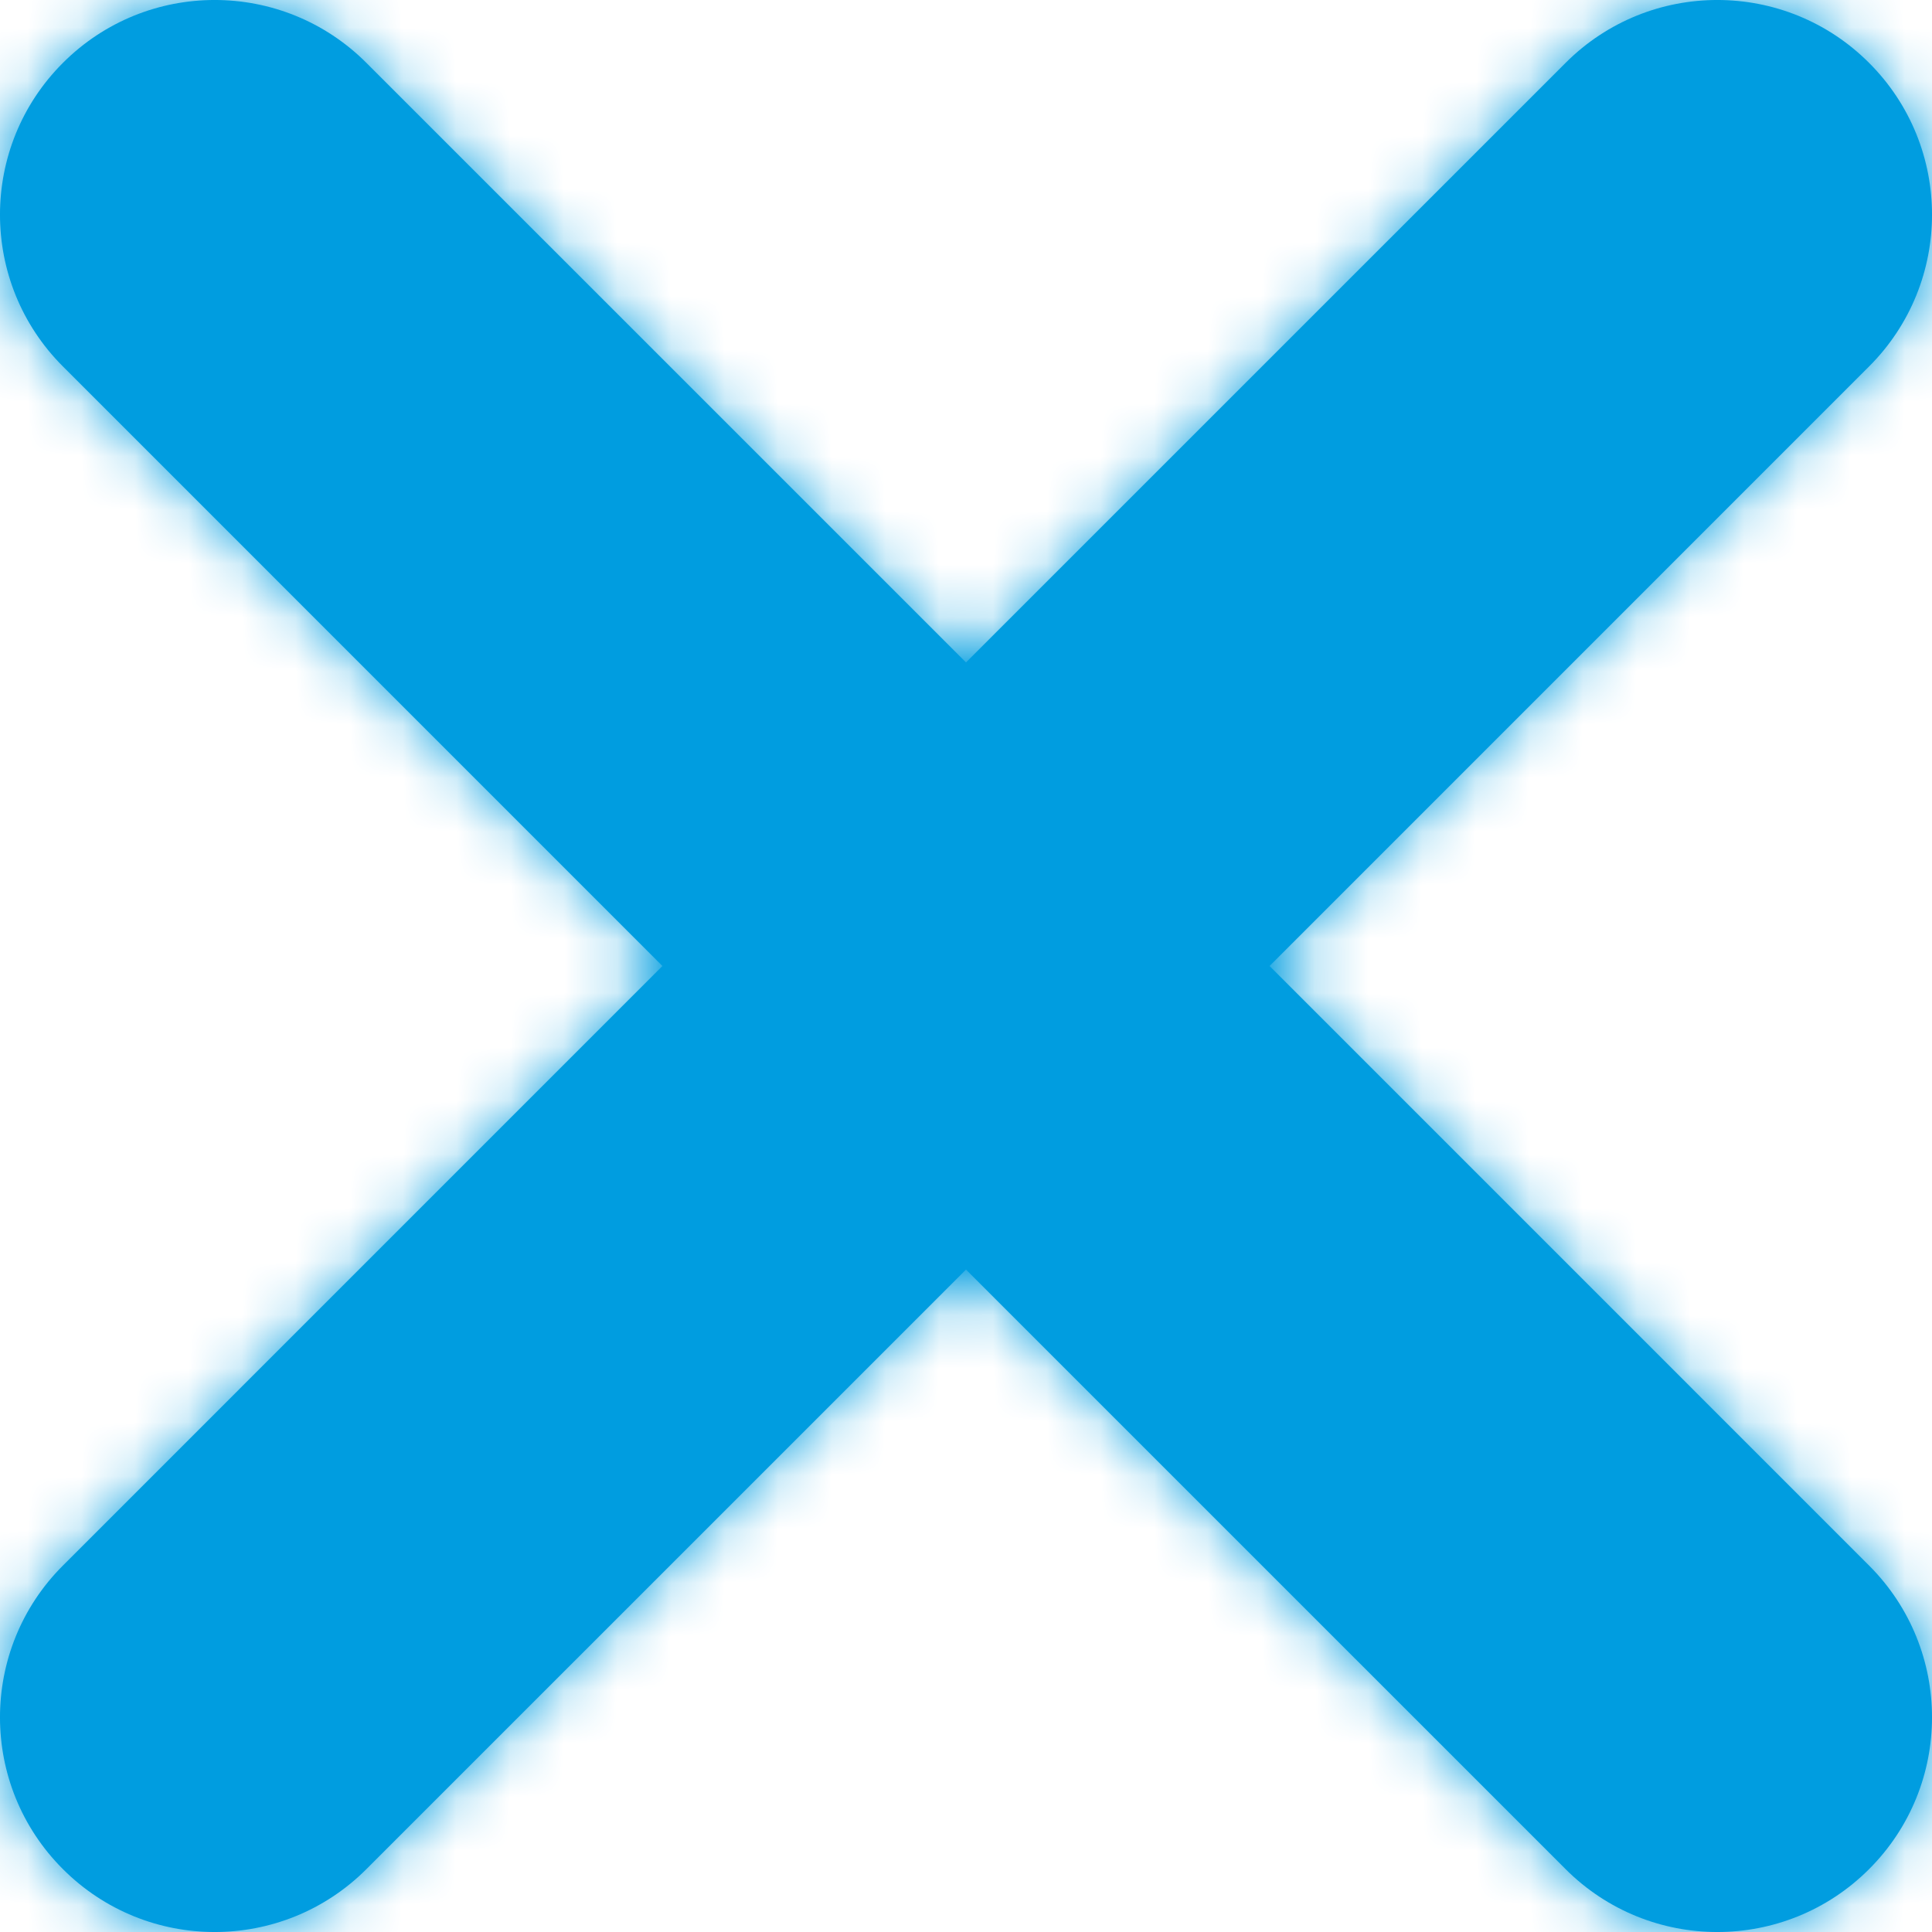 <?xml version="1.0" encoding="UTF-8"?>
<svg width="36px" height="36px" viewBox="0 0 36 36" version="1.1" xmlns="http://www.w3.org/2000/svg" xmlns:xlink="http://www.w3.org/1999/xlink">
    <!-- Generator: Sketch 49.3 (51167) - http://www.bohemiancoding.com/sketch -->
    <title>Icon / X</title>
    <desc>Created with Sketch.</desc>
    <defs>
        <path d="M18,12.343 L29.172,1.172 C30.734,-0.391 33.266,-0.391 34.828,1.172 C36.391,2.734 36.391,5.266 34.828,6.828 L23.657,18 L34.828,29.172 C36.391,30.734 36.391,33.266 34.828,34.828 C33.266,36.391 30.734,36.391 29.172,34.828 L18,23.657 L6.828,34.828 C5.266,36.391 2.734,36.391 1.172,34.828 C-0.391,33.266 -0.391,30.734 1.172,29.172 L12.343,18 L1.172,6.828 C-0.391,5.266 -0.391,2.734 1.172,1.172 C2.734,-0.391 5.266,-0.391 6.828,1.172 L18,12.343 Z" id="path-1"></path>
    </defs>
    <g id="Icon-/-X" stroke="none" stroke-width="1" fill="none" fill-rule="evenodd">
        <g>
            <mask id="mask-2" fill="white">
                <use xlink:href="#path-1"></use>
            </mask>
            <use id="Mask" fill="#009DE0" fill-rule="nonzero" xlink:href="#path-1"></use>
            <g id="colours-/-Sky" mask="url(#mask-2)" fill="#009DE0">
                <g transform="translate(-86, -60)">
                    <rect x="0" y="0" width="225" height="167"></rect>
                </g>
            </g>
        </g>
    </g>
</svg>